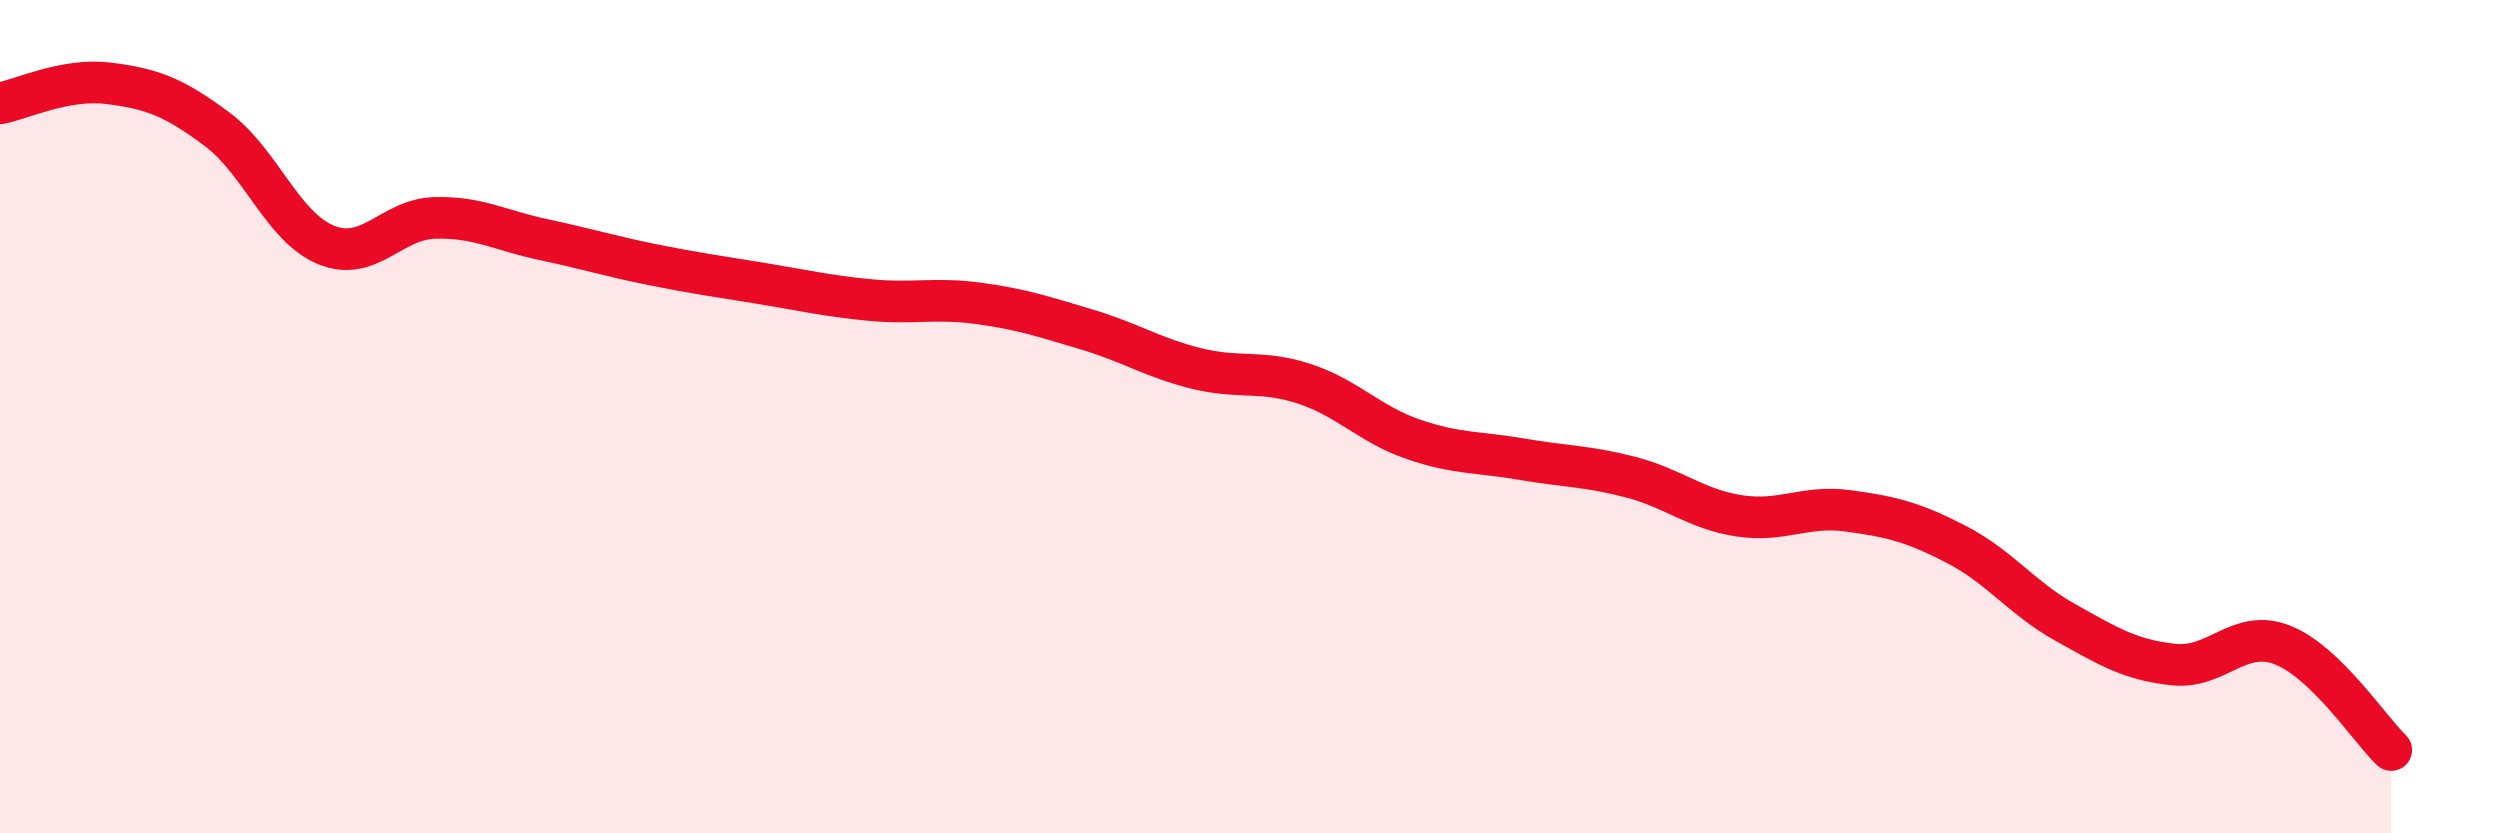 
    <svg width="60" height="20" viewBox="0 0 60 20" xmlns="http://www.w3.org/2000/svg">
      <path
        d="M 0,2.48 C 0.52,2.38 1.57,1.87 2.61,2 C 3.65,2.13 4.18,2.33 5.22,3.11 C 6.26,3.89 6.79,5.46 7.83,5.88 C 8.87,6.3 9.39,5.26 10.43,5.23 C 11.47,5.2 12,5.53 13.04,5.75 C 14.08,5.97 14.61,6.14 15.65,6.35 C 16.69,6.56 17.22,6.63 18.26,6.8 C 19.3,6.97 19.83,7.1 20.87,7.2 C 21.91,7.3 22.44,7.14 23.48,7.28 C 24.52,7.42 25.05,7.6 26.09,7.91 C 27.13,8.22 27.66,8.58 28.7,8.84 C 29.74,9.1 30.26,8.87 31.3,9.21 C 32.34,9.55 32.87,10.18 33.91,10.54 C 34.95,10.9 35.48,10.84 36.52,11.02 C 37.56,11.2 38.09,11.18 39.13,11.45 C 40.17,11.72 40.7,12.22 41.74,12.38 C 42.78,12.54 43.31,12.12 44.35,12.26 C 45.39,12.4 45.92,12.53 46.96,13.07 C 48,13.61 48.53,14.36 49.57,14.94 C 50.61,15.52 51.13,15.84 52.17,15.95 C 53.21,16.06 53.74,15.07 54.78,15.48 C 55.82,15.89 56.87,17.5 57.39,18L57.39 20L0 20Z"
        fill="#EB0A25"
        opacity="0.1"
        stroke-linecap="round"
        stroke-linejoin="round"
      />
      <path
        d="M 0,2.48 C 0.52,2.38 1.57,1.87 2.61,2 C 3.65,2.13 4.18,2.33 5.22,3.11 C 6.26,3.89 6.79,5.46 7.83,5.88 C 8.87,6.3 9.39,5.26 10.43,5.23 C 11.47,5.2 12,5.53 13.04,5.75 C 14.08,5.97 14.61,6.14 15.65,6.35 C 16.69,6.56 17.22,6.63 18.26,6.8 C 19.3,6.97 19.83,7.1 20.87,7.2 C 21.91,7.3 22.44,7.14 23.48,7.28 C 24.52,7.42 25.05,7.6 26.09,7.91 C 27.13,8.22 27.66,8.58 28.7,8.84 C 29.74,9.1 30.26,8.87 31.3,9.21 C 32.34,9.55 32.87,10.18 33.91,10.54 C 34.95,10.9 35.48,10.84 36.52,11.02 C 37.56,11.2 38.09,11.18 39.13,11.45 C 40.17,11.72 40.7,12.22 41.74,12.38 C 42.78,12.54 43.31,12.12 44.35,12.26 C 45.39,12.4 45.92,12.53 46.96,13.07 C 48,13.61 48.53,14.36 49.57,14.94 C 50.61,15.52 51.13,15.84 52.17,15.95 C 53.21,16.06 53.74,15.07 54.78,15.48 C 55.82,15.89 56.87,17.5 57.39,18"
        stroke="#EB0A25"
        stroke-width="1"
        fill="none"
        stroke-linecap="round"
        stroke-linejoin="round"
      />
    </svg>
  